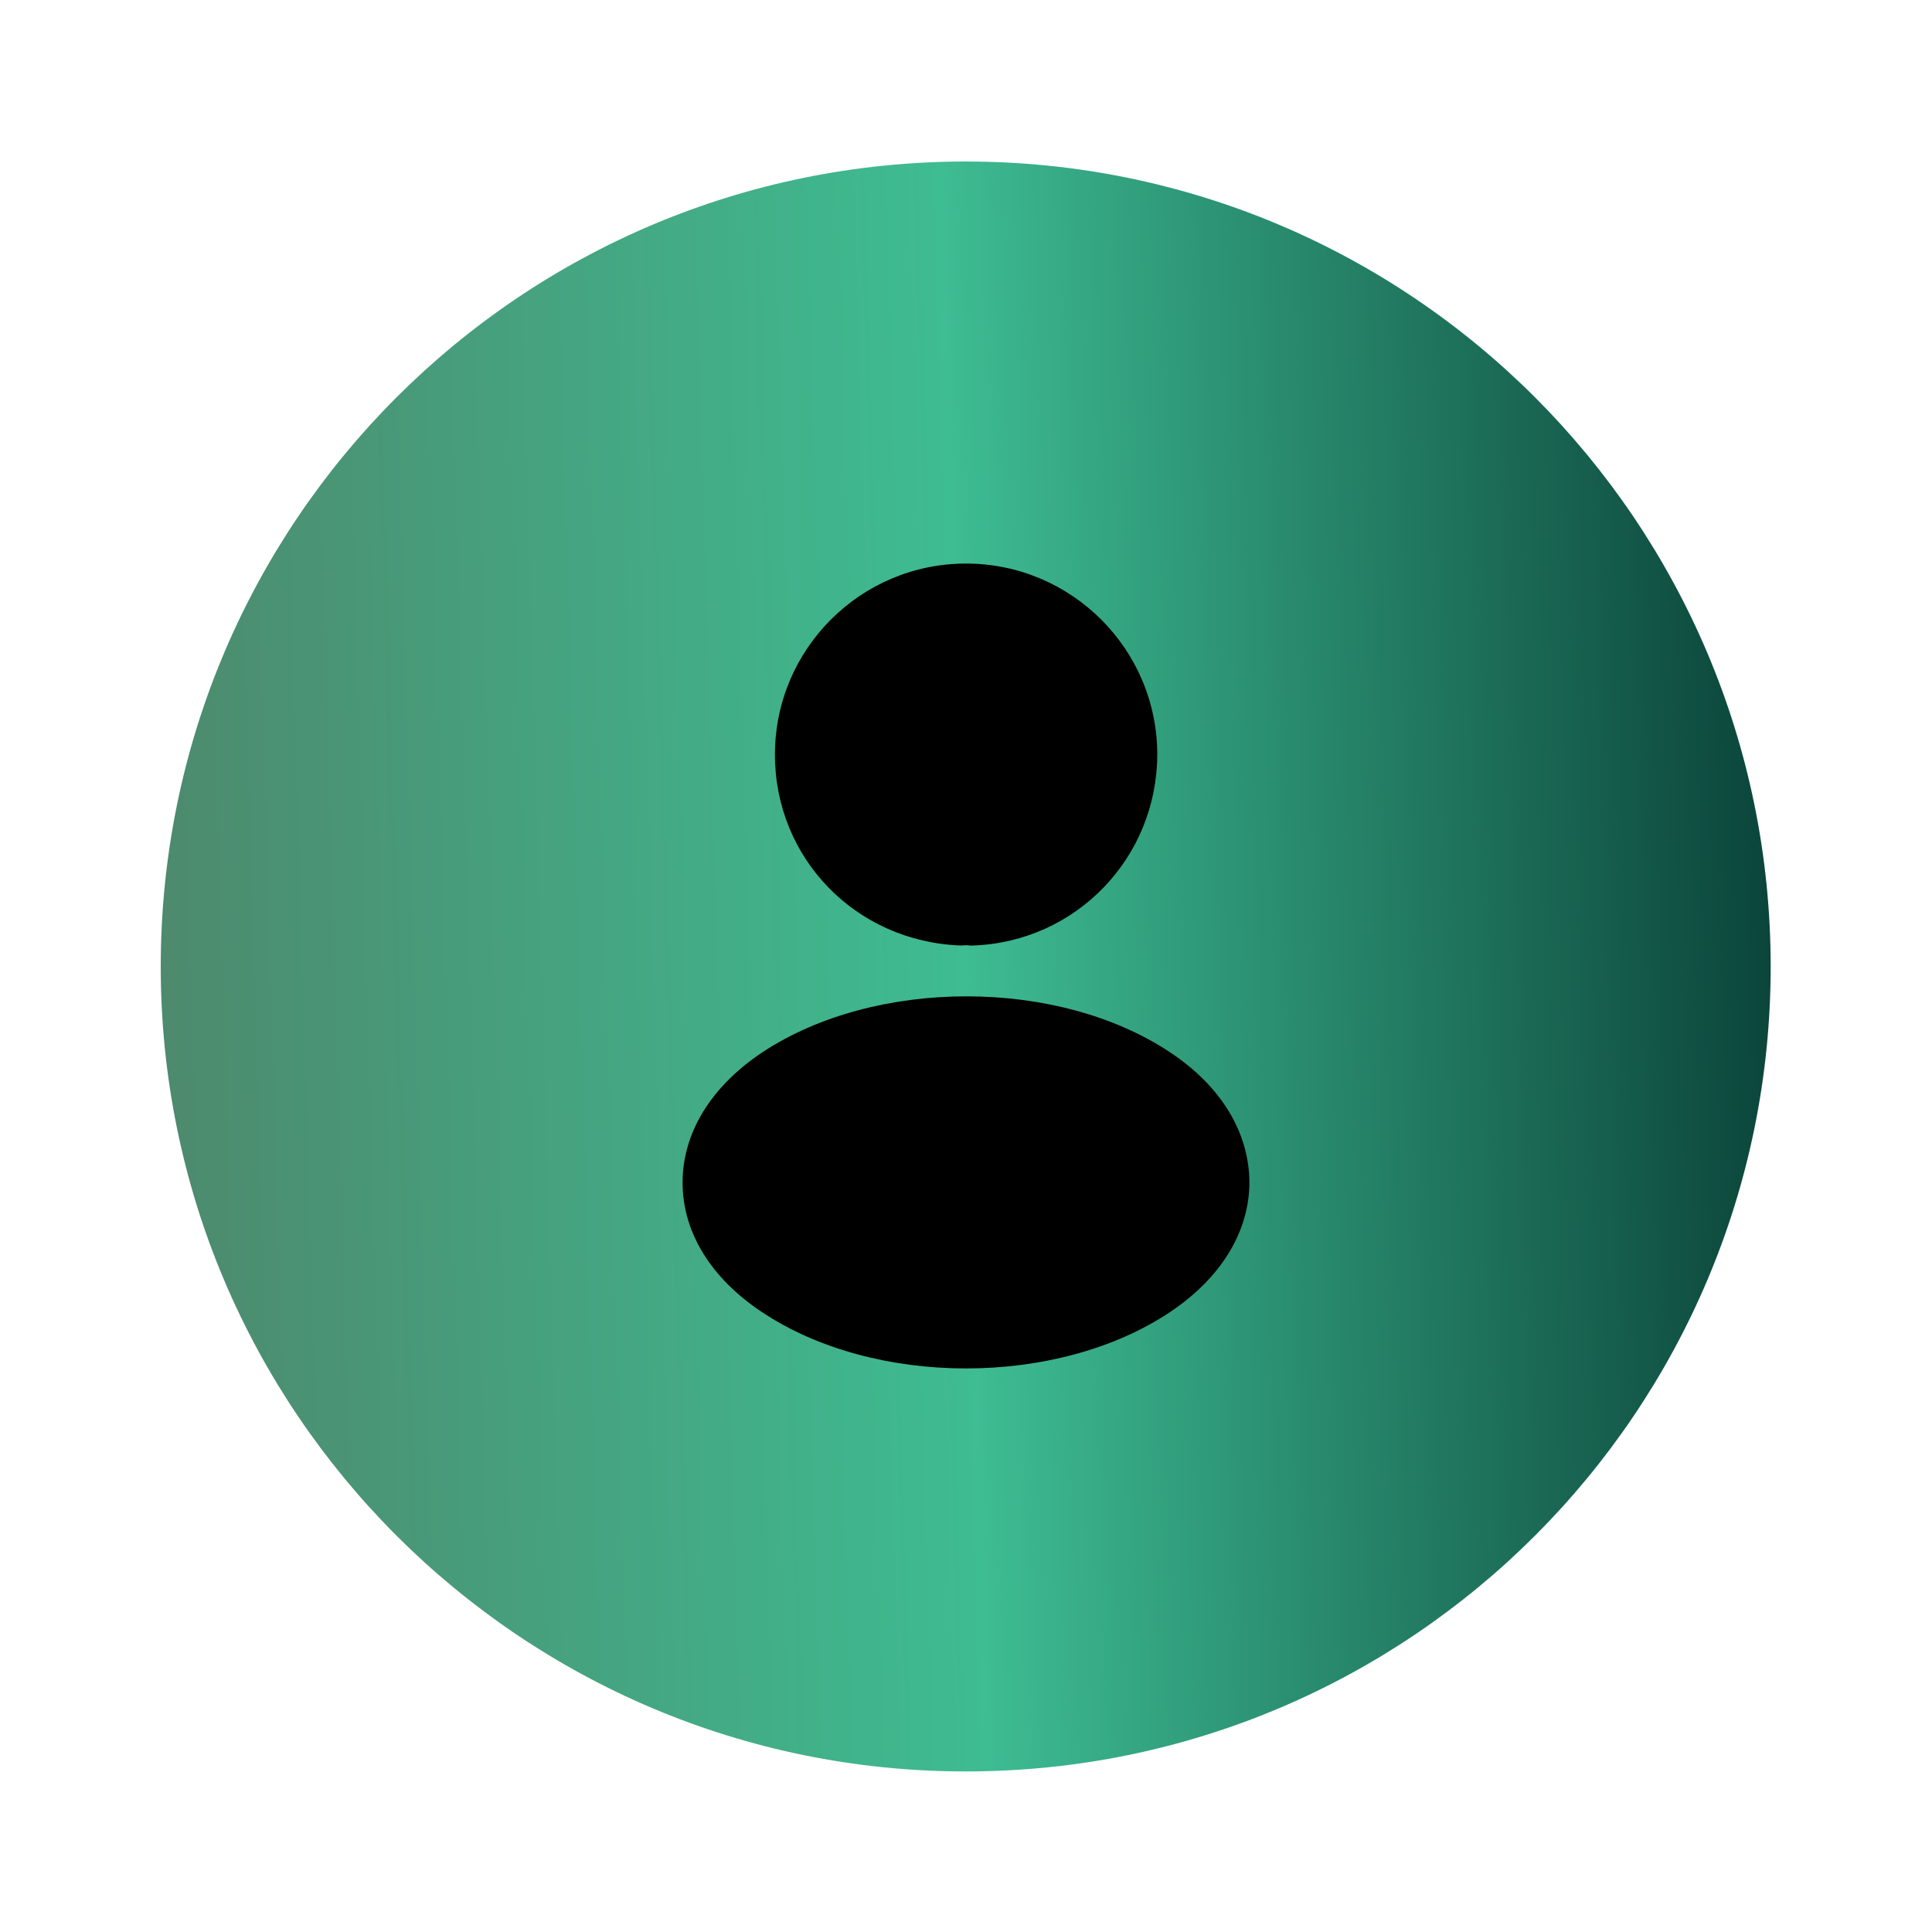 <svg width="10" height="10" viewBox="0 0 10 10" fill="none" xmlns="http://www.w3.org/2000/svg">
<path fill-rule="evenodd" clip-rule="evenodd" d="M9.165 5.003C9.165 7.304 7.3 9.169 4.999 9.169C2.698 9.169 0.832 7.304 0.832 5.003C0.832 2.701 2.698 0.836 4.999 0.836C7.3 0.836 9.165 2.701 9.165 5.003Z" fill="url(#paint0_linear_2748_5291)"/>
<path d="M5 2.917C4.454 2.917 4.011 3.36 4.011 3.906C4.011 4.442 4.429 4.875 4.975 4.894C4.992 4.892 5.009 4.892 5.021 4.894C5.025 4.894 5.027 4.894 5.032 4.894C5.034 4.894 5.034 4.894 5.036 4.894C5.569 4.875 5.988 4.442 5.99 3.906C5.99 3.36 5.546 2.917 5 2.917Z" fill="black"/>
<path d="M6.058 5.448C5.477 5.06 4.529 5.06 3.944 5.448C3.679 5.625 3.533 5.865 3.533 6.121C3.533 6.377 3.679 6.615 3.942 6.79C4.233 6.985 4.617 7.083 5 7.083C5.383 7.083 5.767 6.985 6.058 6.79C6.321 6.613 6.467 6.375 6.467 6.117C6.464 5.86 6.321 5.623 6.058 5.448Z" fill="black"/>
<defs>
<linearGradient id="paint0_linear_2748_5291" x1="-2.293" y1="9.169" x2="11.418" y2="8.765" gradientUnits="userSpaceOnUse">
<stop stop-color="#88D371"/>
<stop offset="0.157" stop-color="#5CC684"/>
<stop offset="0.233" stop-color="#4D896D"/>
<stop offset="0.54" stop-color="#3EBC92"/>
<stop offset="0.857" stop-color="#094037"/>
</linearGradient>
</defs>
</svg>
